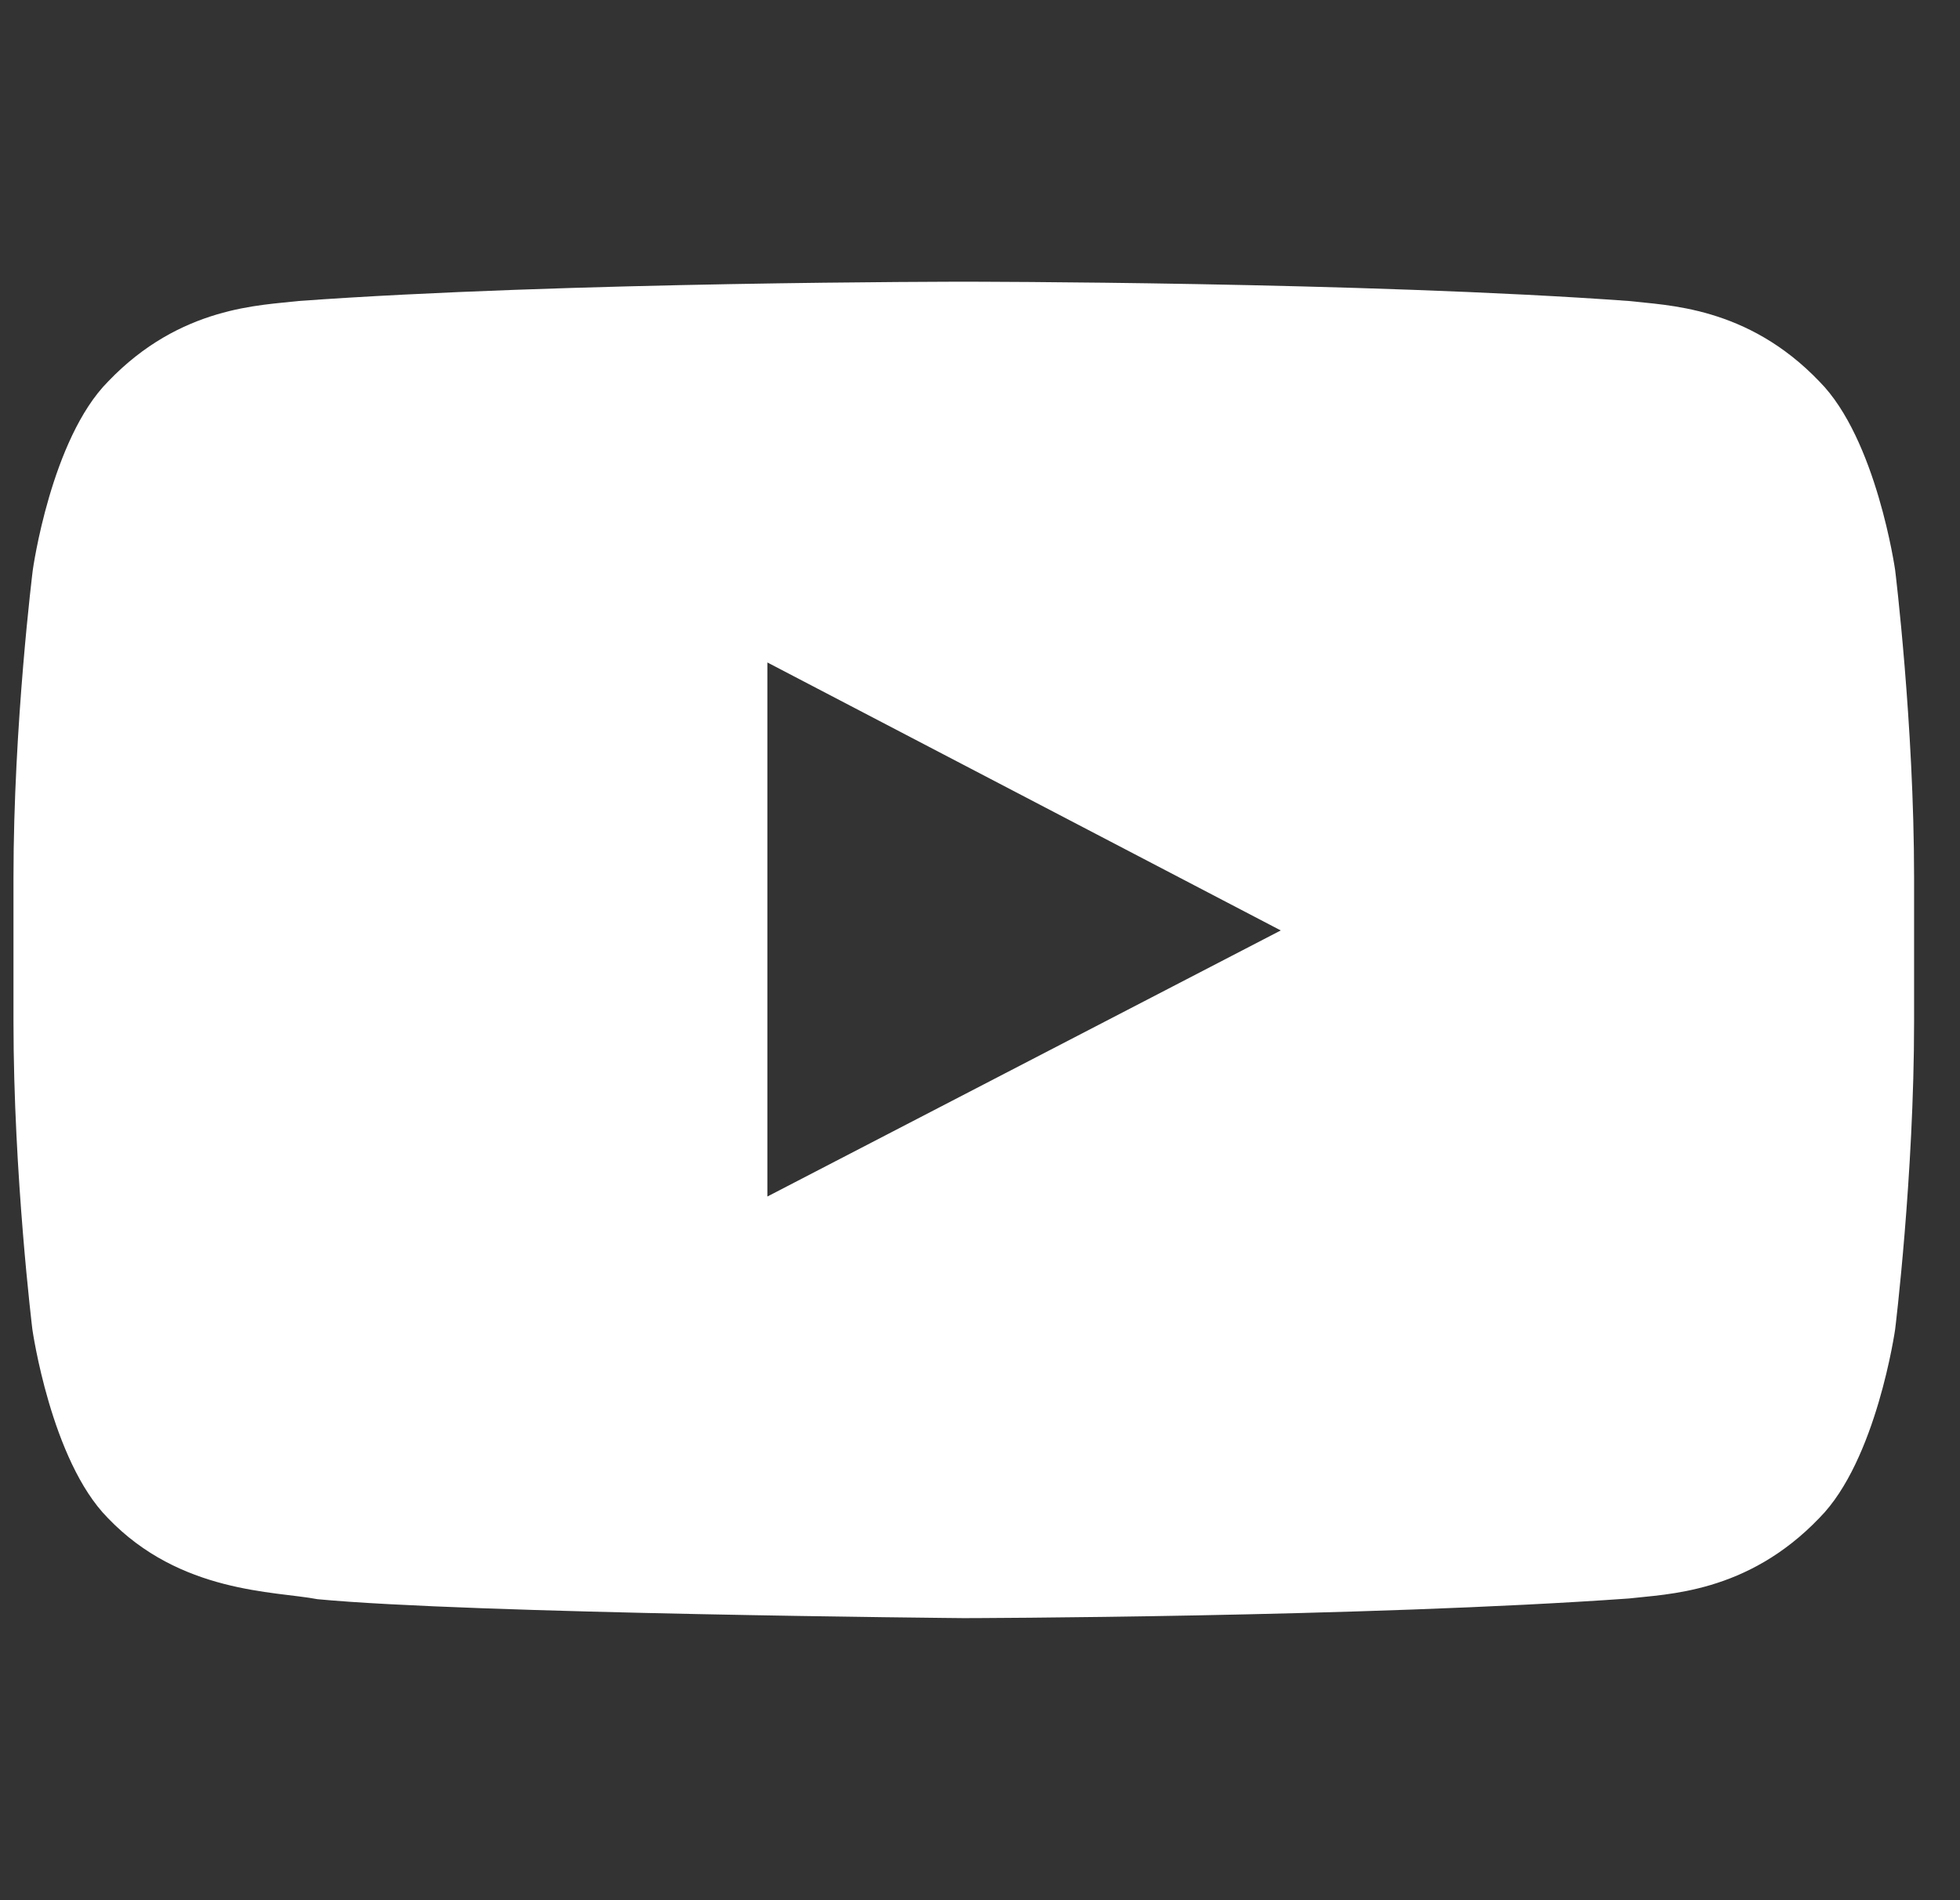 <svg width="33" height="32" viewBox="0 0 33 32" fill="none" xmlns="http://www.w3.org/2000/svg">
<rect x="0" y="0" width="33" height="32" fill="#333333" stroke="none"/>
<g clip-path="url(#clip0_5122_1490)">
<path d="M31.908 9.6C31.908 9.6 31.595 7.394 30.633 6.425C29.414 5.15 28.052 5.144 27.427 5.069C22.952 4.744 16.233 4.744 16.233 4.744H16.22C16.22 4.744 9.502 4.744 5.027 5.069C4.402 5.144 3.039 5.15 1.82 6.425C0.858 7.394 0.552 9.6 0.552 9.6C0.552 9.6 0.227 12.194 0.227 14.781V17.206C0.227 19.794 0.545 22.387 0.545 22.387C0.545 22.387 0.858 24.594 1.814 25.562C3.033 26.837 4.633 26.794 5.345 26.931C7.908 27.175 16.227 27.25 16.227 27.25C16.227 27.25 22.952 27.237 27.427 26.919C28.052 26.844 29.414 26.837 30.633 25.562C31.595 24.594 31.908 22.387 31.908 22.387C31.908 22.387 32.227 19.8 32.227 17.206V14.781C32.227 12.194 31.908 9.6 31.908 9.6ZM12.92 20.15V11.156L21.564 15.669L12.92 20.15Z" fill="white"/>
</g>
<defs>
<clipPath id="clip0_5122_1490">
<rect width="32" height="32" fill="white" transform="translate(0.227)"/>
</clipPath>
</defs>
</svg>
